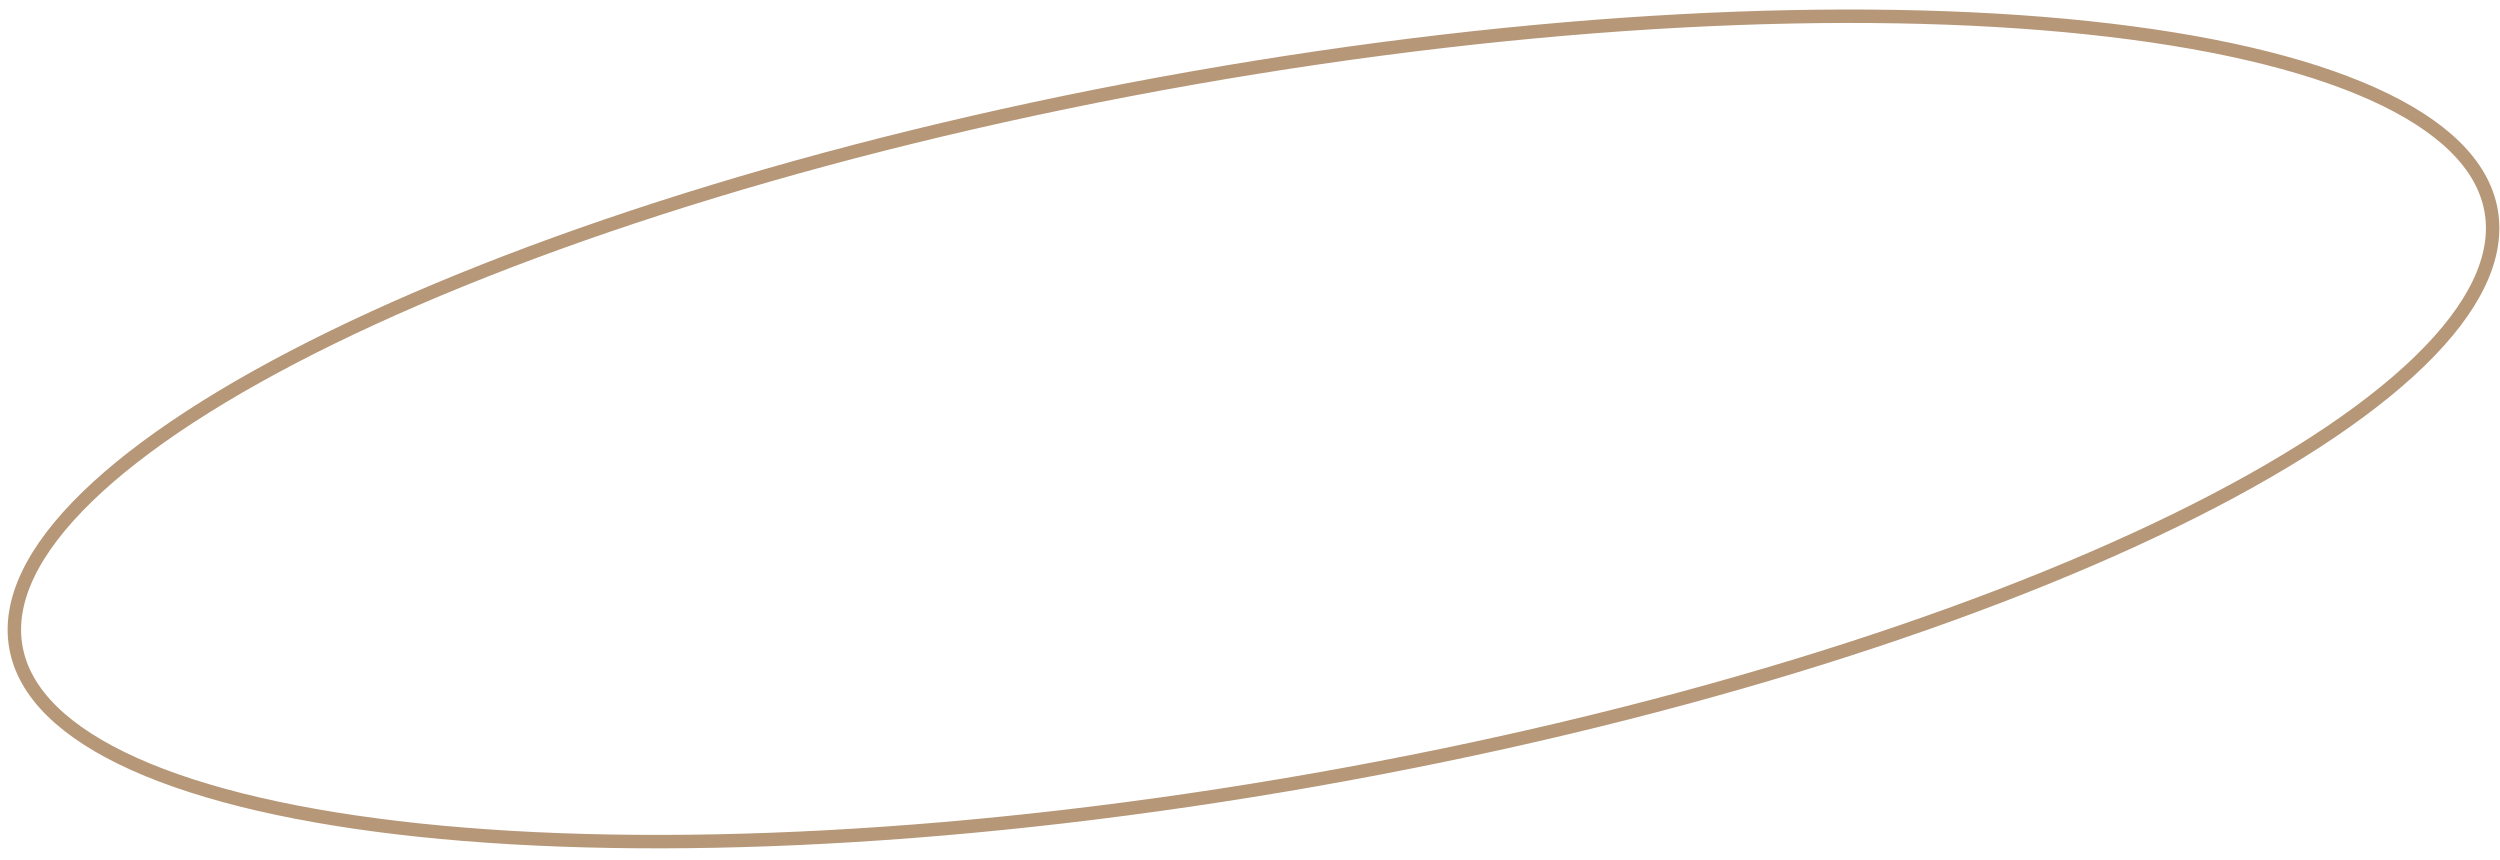 <?xml version="1.0" encoding="UTF-8"?> <svg xmlns="http://www.w3.org/2000/svg" width="186" height="64" viewBox="0 0 186 64" fill="none"> <path d="M185.34 15.677C185.943 19.099 184.119 22.895 180.034 26.864C175.964 30.819 169.743 34.852 161.815 38.723C145.963 46.463 123.393 53.508 97.862 58.01C72.332 62.512 48.712 63.611 31.17 61.759C22.395 60.833 15.17 59.171 9.993 56.847C4.797 54.514 1.784 51.572 1.181 48.149C0.577 44.726 2.402 40.931 6.487 36.962C10.557 33.006 16.778 28.974 24.706 25.102C40.557 17.362 63.128 10.317 88.659 5.815C114.189 1.314 137.809 0.214 155.351 2.066C164.126 2.992 171.351 4.654 176.528 6.979C181.724 9.312 184.736 12.254 185.34 15.677Z" stroke="#B69778"></path> </svg> 